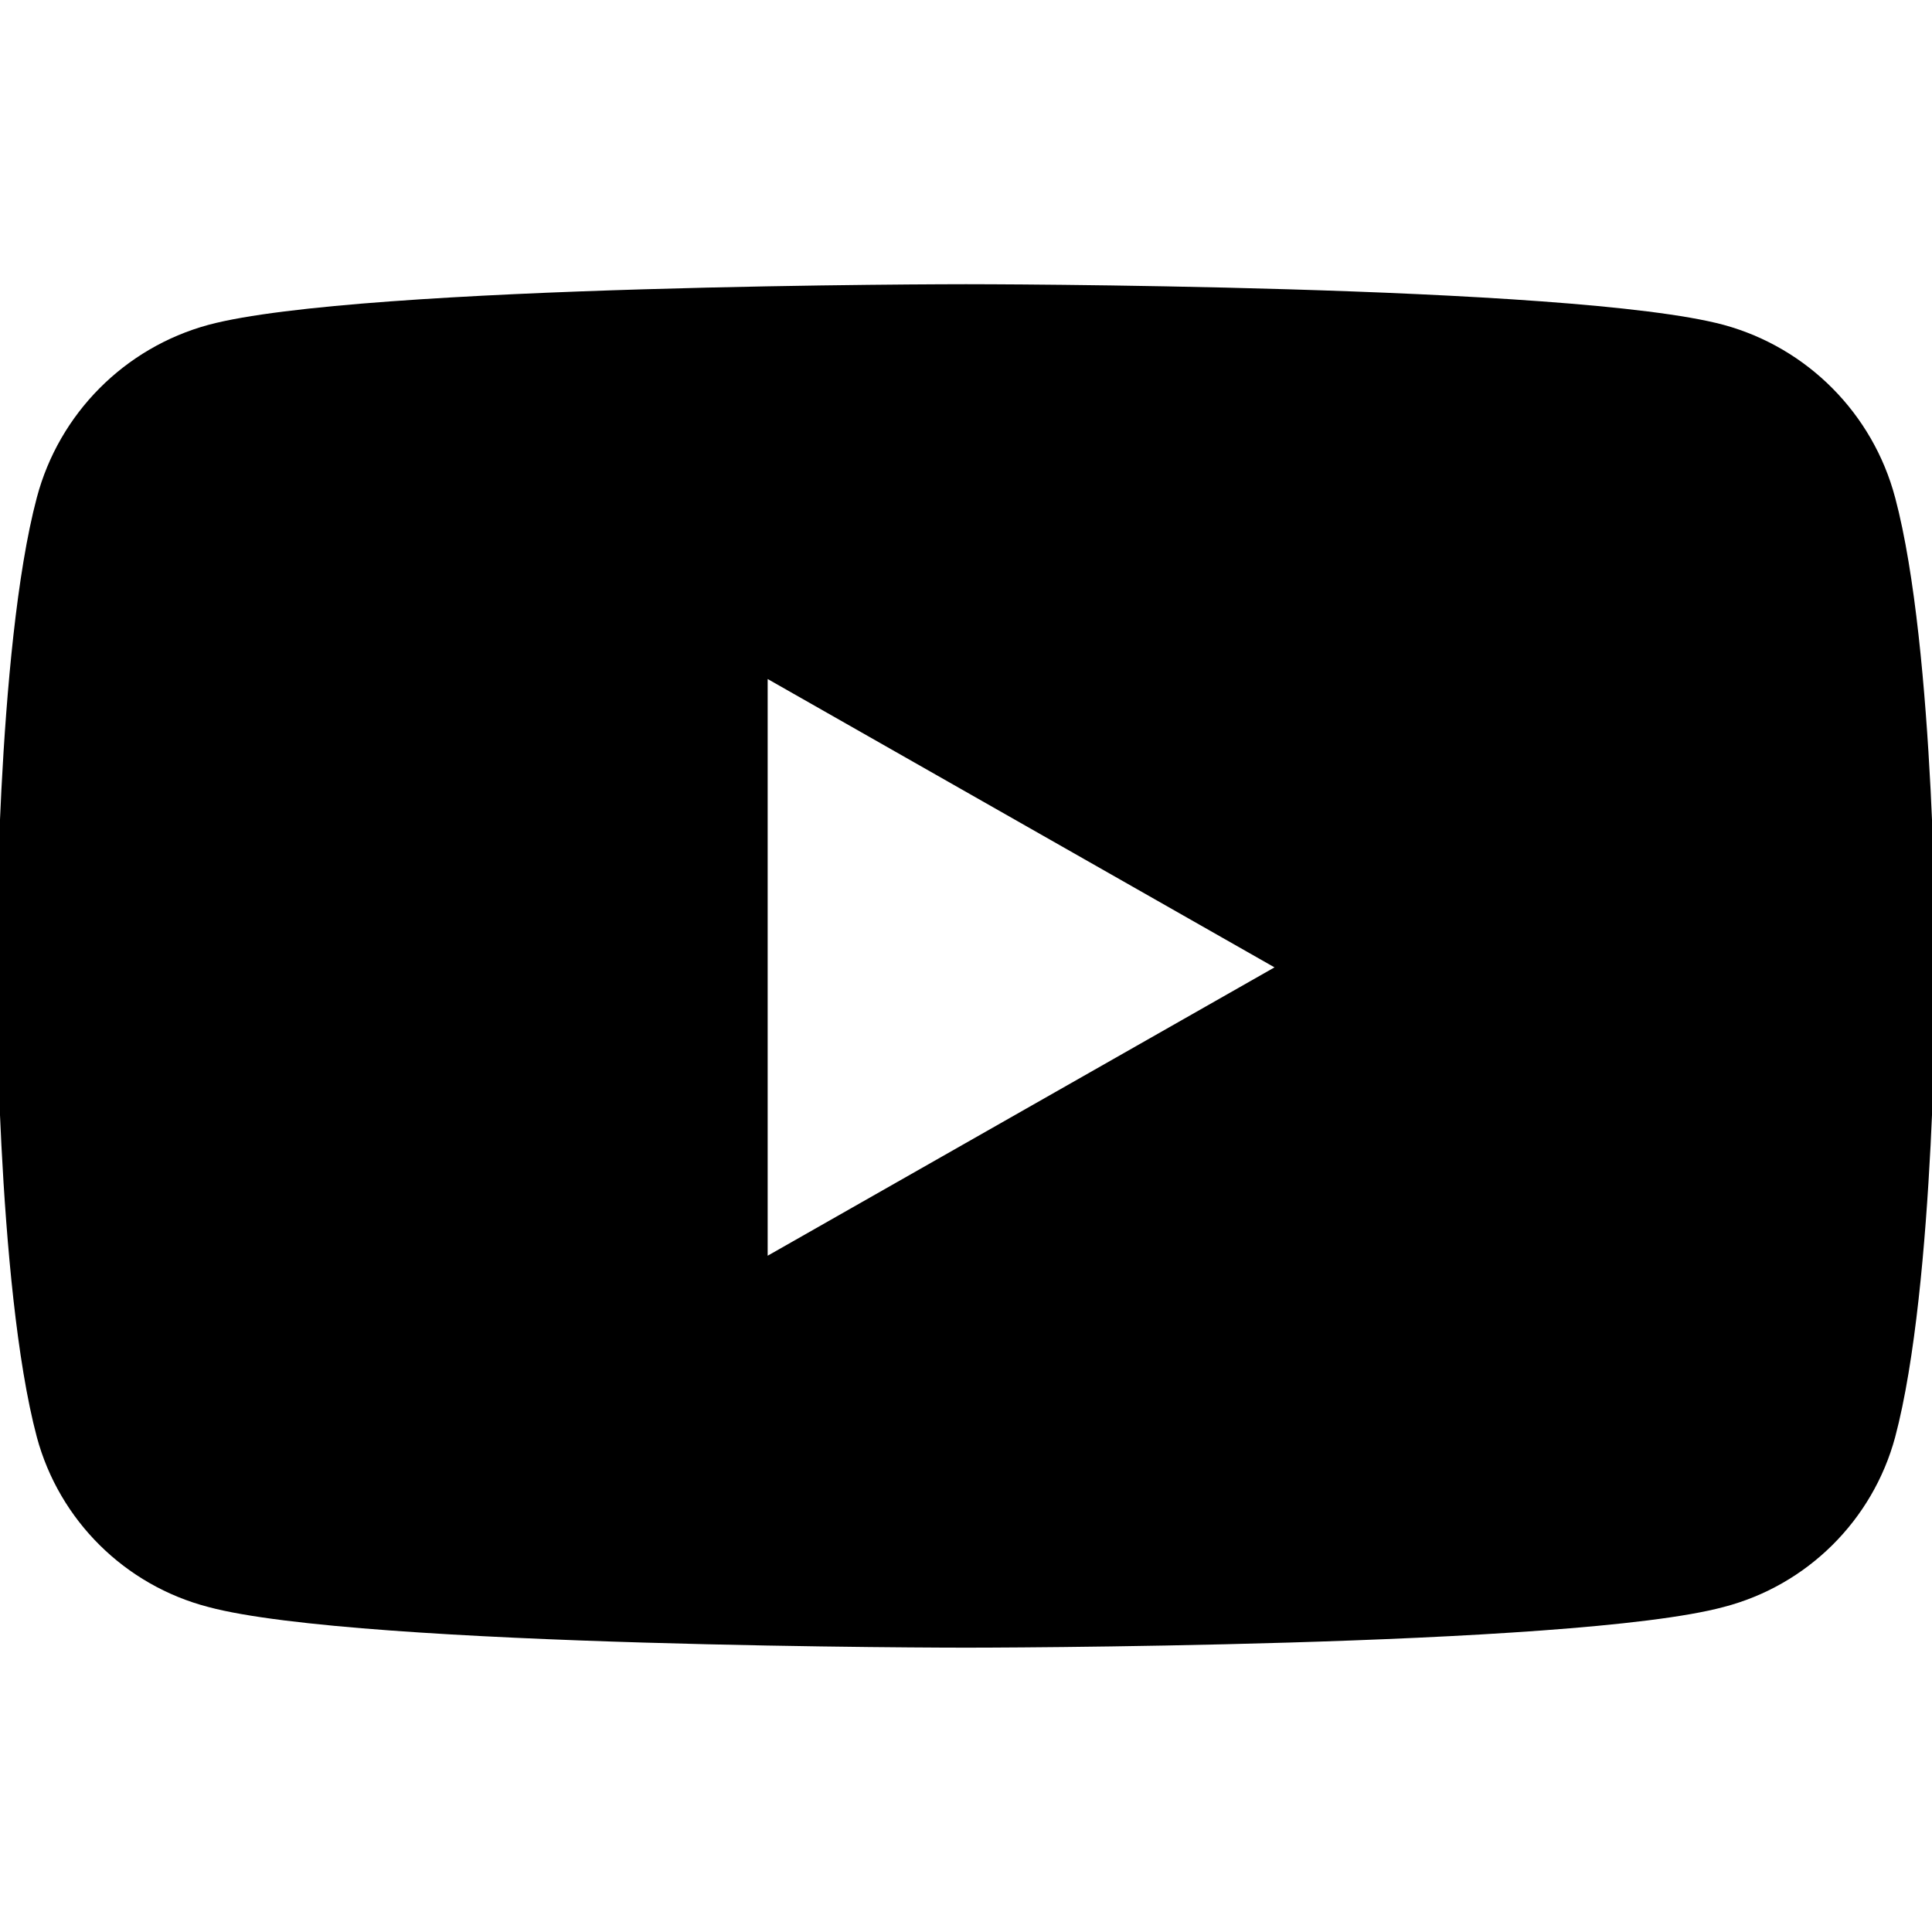 <?xml version="1.0" encoding="UTF-8" standalone="no"?>
<!DOCTYPE svg PUBLIC "-//W3C//DTD SVG 1.1//EN" "http://www.w3.org/Graphics/SVG/1.1/DTD/svg11.dtd">
<svg xmlns="http://www.w3.org/2000/svg" xmlns:xlink="http://www.w3.org/1999/xlink" xmlns:serif="http://www.serif.com/" width="25" height="25" viewBox="0 0 76 76" version="1.1" xml:space="preserve" style="fill-rule:evenodd;clip-rule:evenodd;stroke-linejoin:round;stroke-miterlimit:2;"><path id="Icon_awesome-youtube" d="M74.549,19.573c-0.874,-3.301 -3.449,-5.894 -6.743,-6.793c-5.95,-1.6 -29.806,-1.6 -29.806,-1.6c-0,-0 -23.856,-0 -29.805,1.6c-3.294,0.897 -5.869,3.489 -6.745,6.788c-1.594,5.993 -1.594,18.486 -1.594,18.486c-0,0 -0,12.493 1.594,18.481c0.883,3.273 3.464,5.829 6.745,6.68c5.949,1.6 29.805,1.6 29.805,1.6c-0,0 23.856,0 29.805,-1.6c3.281,-0.851 5.862,-3.407 6.745,-6.68c1.594,-5.988 1.594,-18.481 1.594,-18.481c-0,0 -0,-12.493 -1.594,-18.481l-0.001,0Zm-44.351,29.824l-0,-22.686l19.938,11.343l-19.938,11.343Z" style="fill-rule:nonzero;"/></svg>
